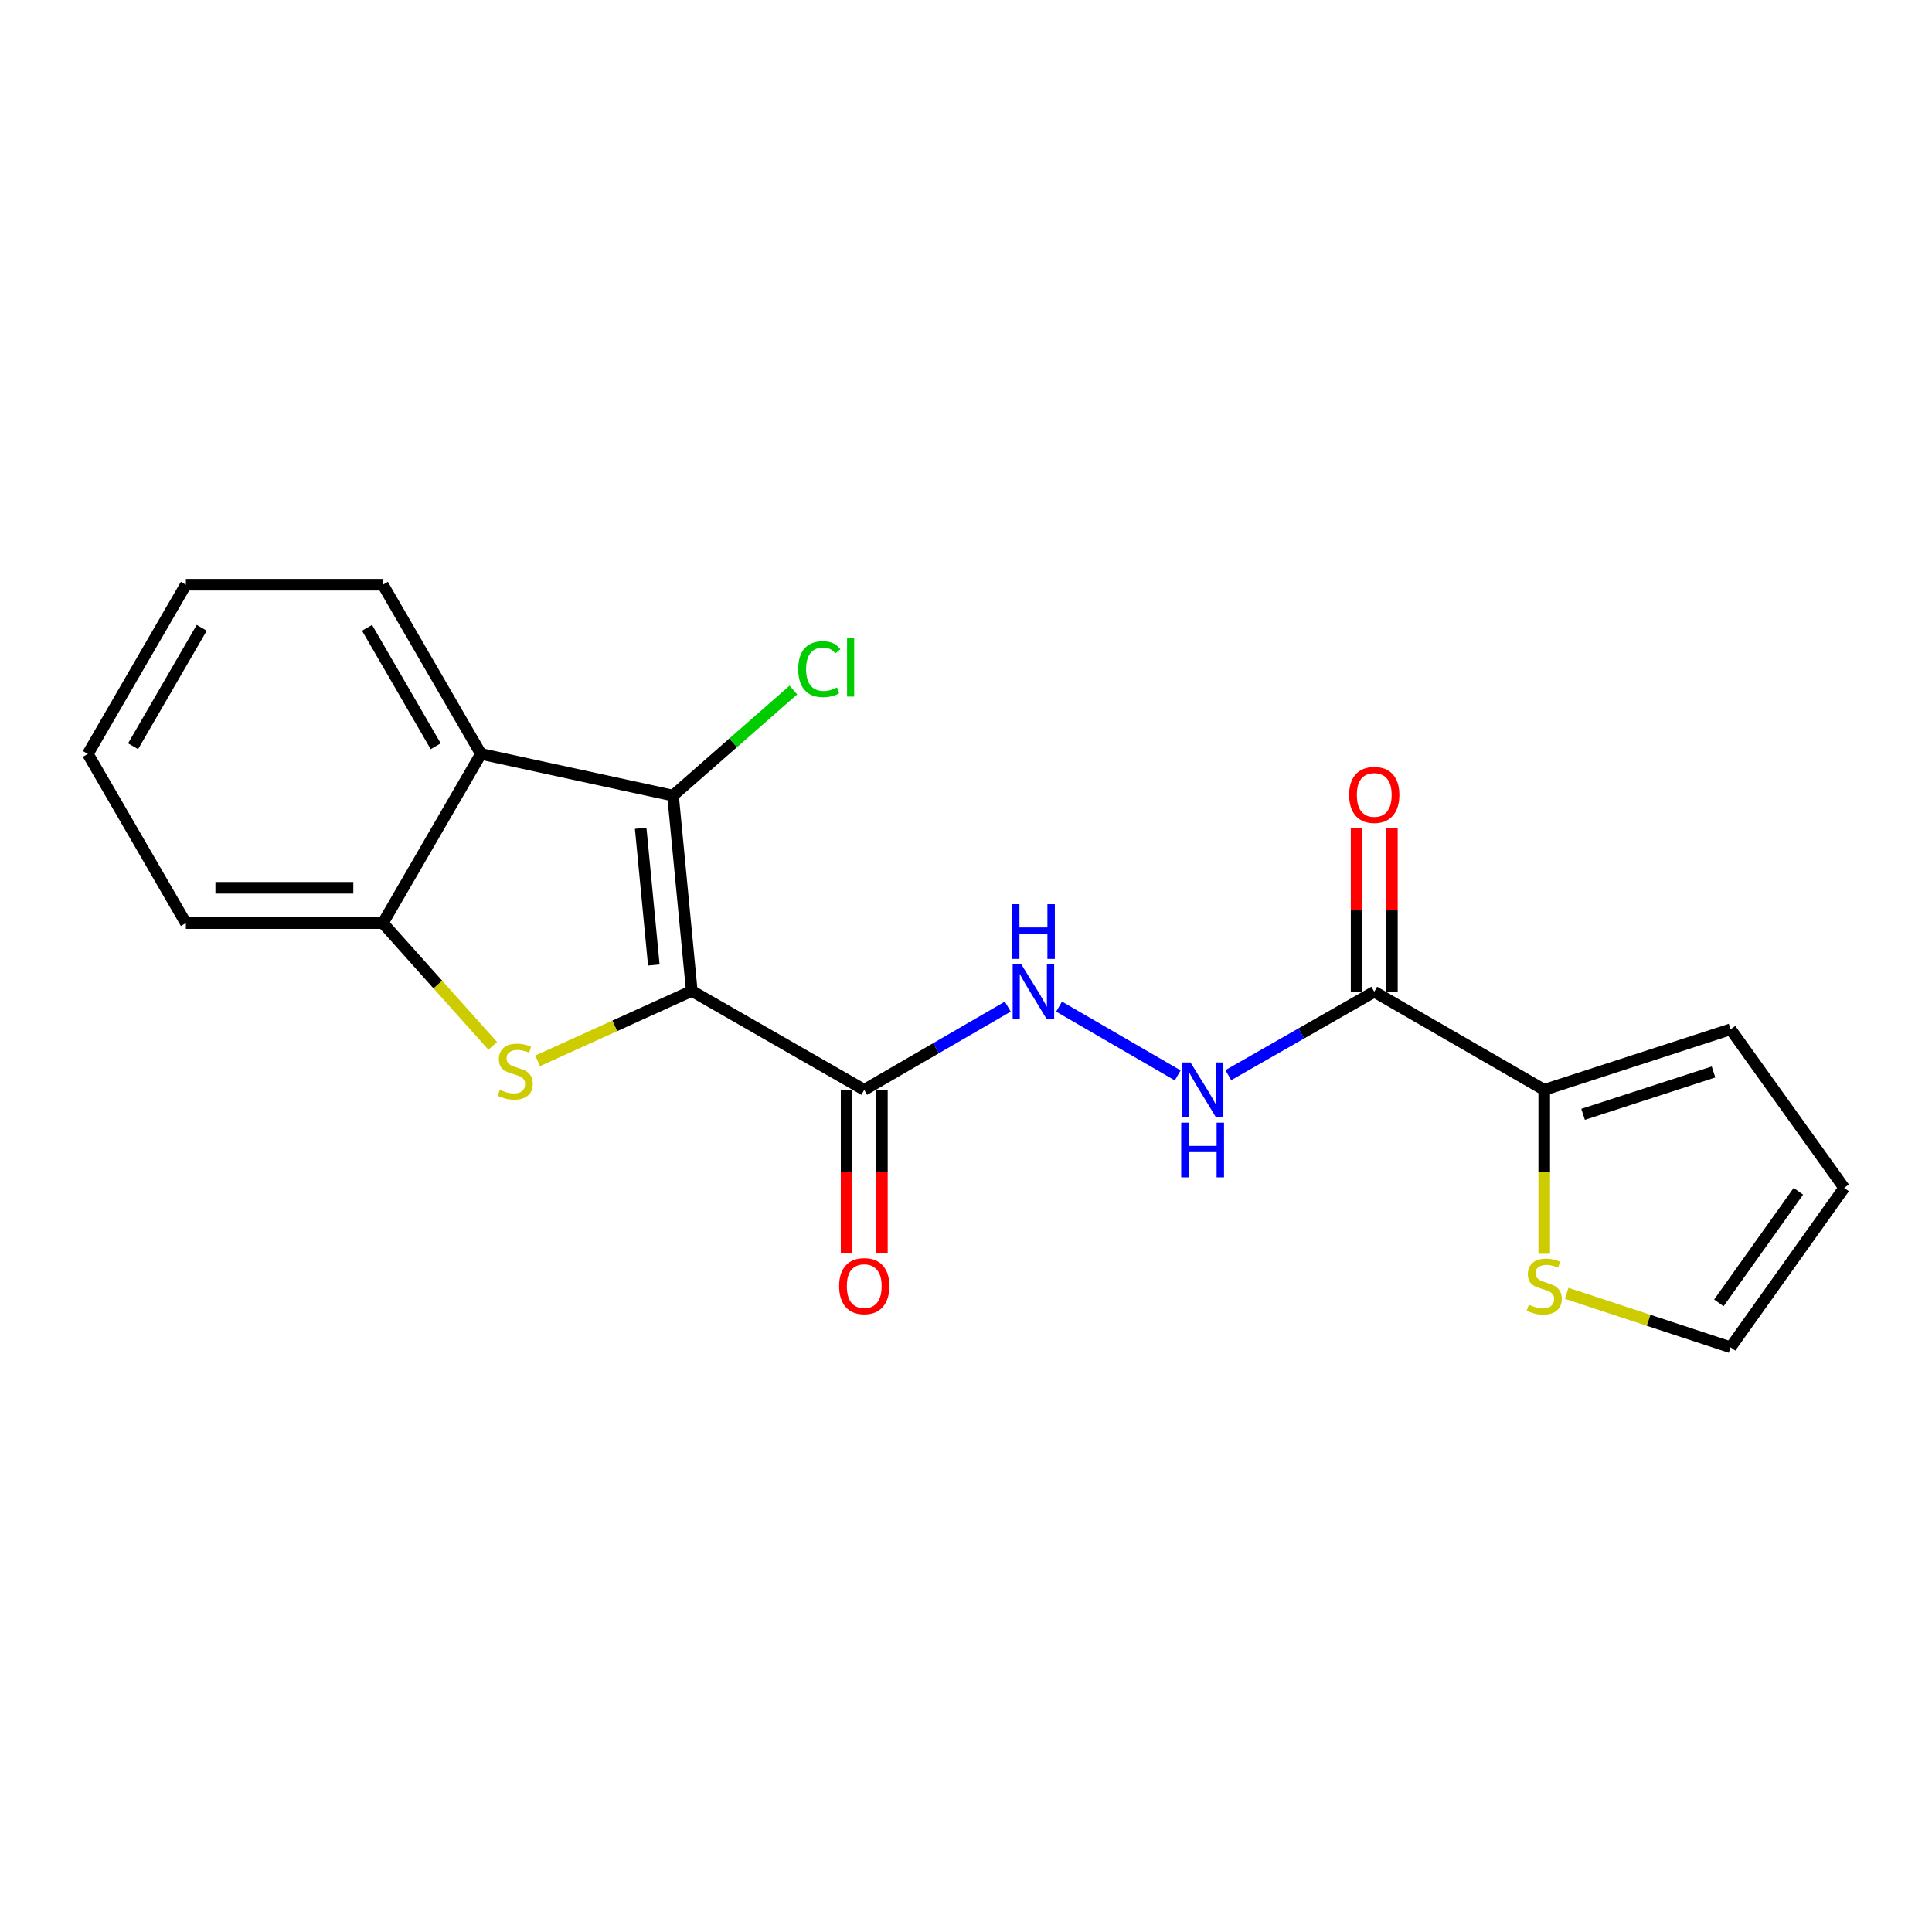 <?xml version='1.0' encoding='iso-8859-1'?>
<svg version='1.1' baseProfile='full'
              xmlns='http://www.w3.org/2000/svg'
                      xmlns:rdkit='http://www.rdkit.org/xml'
                      xmlns:xlink='http://www.w3.org/1999/xlink'
                  xml:space='preserve'
width='1000px' height='1000px' viewBox='0 0 1000 1000'>
<!-- END OF HEADER -->
<rect style='opacity:1.0;fill:#FFFFFF;stroke:none' width='1000' height='1000' x='0' y='0'> </rect>
<path class='bond-0' d='M 358.07,512.895 L 318.172,530.991' style='fill:none;fill-rule:evenodd;stroke:#000000;stroke-width:6px;stroke-linecap:butt;stroke-linejoin:miter;stroke-opacity:1' />
<path class='bond-0' d='M 318.172,530.991 L 278.274,549.087' style='fill:none;fill-rule:evenodd;stroke:#CCCC00;stroke-width:6px;stroke-linecap:butt;stroke-linejoin:miter;stroke-opacity:1' />
<path class='bond-1' d='M 358.07,512.895 L 348.353,411.794' style='fill:none;fill-rule:evenodd;stroke:#000000;stroke-width:6px;stroke-linecap:butt;stroke-linejoin:miter;stroke-opacity:1' />
<path class='bond-1' d='M 338.419,499.479 L 331.617,428.708' style='fill:none;fill-rule:evenodd;stroke:#000000;stroke-width:6px;stroke-linecap:butt;stroke-linejoin:miter;stroke-opacity:1' />
<path class='bond-2' d='M 358.07,512.895 L 447.332,564.091' style='fill:none;fill-rule:evenodd;stroke:#000000;stroke-width:6px;stroke-linecap:butt;stroke-linejoin:miter;stroke-opacity:1' />
<path class='bond-4' d='M 255.037,541.329 L 226.603,509.562' style='fill:none;fill-rule:evenodd;stroke:#CCCC00;stroke-width:6px;stroke-linecap:butt;stroke-linejoin:miter;stroke-opacity:1' />
<path class='bond-4' d='M 226.603,509.562 L 198.168,477.794' style='fill:none;fill-rule:evenodd;stroke:#000000;stroke-width:6px;stroke-linecap:butt;stroke-linejoin:miter;stroke-opacity:1' />
<path class='bond-3' d='M 348.353,411.794 L 248.937,390.227' style='fill:none;fill-rule:evenodd;stroke:#000000;stroke-width:6px;stroke-linecap:butt;stroke-linejoin:miter;stroke-opacity:1' />
<path class='bond-14' d='M 348.353,411.794 L 379.497,384.475' style='fill:none;fill-rule:evenodd;stroke:#000000;stroke-width:6px;stroke-linecap:butt;stroke-linejoin:miter;stroke-opacity:1' />
<path class='bond-14' d='M 379.497,384.475 L 410.642,357.155' style='fill:none;fill-rule:evenodd;stroke:#00CC00;stroke-width:6px;stroke-linecap:butt;stroke-linejoin:miter;stroke-opacity:1' />
<path class='bond-7' d='M 447.332,564.091 L 484.48,542.553' style='fill:none;fill-rule:evenodd;stroke:#000000;stroke-width:6px;stroke-linecap:butt;stroke-linejoin:miter;stroke-opacity:1' />
<path class='bond-7' d='M 484.48,542.553 L 521.628,521.016' style='fill:none;fill-rule:evenodd;stroke:#0000FF;stroke-width:6px;stroke-linecap:butt;stroke-linejoin:miter;stroke-opacity:1' />
<path class='bond-10' d='M 438.194,564.091 L 438.194,606.421' style='fill:none;fill-rule:evenodd;stroke:#000000;stroke-width:6px;stroke-linecap:butt;stroke-linejoin:miter;stroke-opacity:1' />
<path class='bond-10' d='M 438.194,606.421 L 438.194,648.751' style='fill:none;fill-rule:evenodd;stroke:#FF0000;stroke-width:6px;stroke-linecap:butt;stroke-linejoin:miter;stroke-opacity:1' />
<path class='bond-10' d='M 456.471,564.091 L 456.471,606.421' style='fill:none;fill-rule:evenodd;stroke:#000000;stroke-width:6px;stroke-linecap:butt;stroke-linejoin:miter;stroke-opacity:1' />
<path class='bond-10' d='M 456.471,606.421 L 456.471,648.751' style='fill:none;fill-rule:evenodd;stroke:#FF0000;stroke-width:6px;stroke-linecap:butt;stroke-linejoin:miter;stroke-opacity:1' />
<path class='bond-16' d='M 248.937,390.227 L 198.168,302.651' style='fill:none;fill-rule:evenodd;stroke:#000000;stroke-width:6px;stroke-linecap:butt;stroke-linejoin:miter;stroke-opacity:1' />
<path class='bond-16' d='M 225.509,386.257 L 189.971,324.953' style='fill:none;fill-rule:evenodd;stroke:#000000;stroke-width:6px;stroke-linecap:butt;stroke-linejoin:miter;stroke-opacity:1' />
<path class='bond-20' d='M 248.937,390.227 L 198.168,477.794' style='fill:none;fill-rule:evenodd;stroke:#000000;stroke-width:6px;stroke-linecap:butt;stroke-linejoin:miter;stroke-opacity:1' />
<path class='bond-17' d='M 198.168,477.794 L 96.203,477.794' style='fill:none;fill-rule:evenodd;stroke:#000000;stroke-width:6px;stroke-linecap:butt;stroke-linejoin:miter;stroke-opacity:1' />
<path class='bond-17' d='M 182.873,459.517 L 111.498,459.517' style='fill:none;fill-rule:evenodd;stroke:#000000;stroke-width:6px;stroke-linecap:butt;stroke-linejoin:miter;stroke-opacity:1' />
<path class='bond-5' d='M 711.311,513.322 L 673.542,534.906' style='fill:none;fill-rule:evenodd;stroke:#000000;stroke-width:6px;stroke-linecap:butt;stroke-linejoin:miter;stroke-opacity:1' />
<path class='bond-5' d='M 673.542,534.906 L 635.773,556.491' style='fill:none;fill-rule:evenodd;stroke:#0000FF;stroke-width:6px;stroke-linecap:butt;stroke-linejoin:miter;stroke-opacity:1' />
<path class='bond-6' d='M 711.311,513.322 L 799.294,564.091' style='fill:none;fill-rule:evenodd;stroke:#000000;stroke-width:6px;stroke-linecap:butt;stroke-linejoin:miter;stroke-opacity:1' />
<path class='bond-11' d='M 720.449,513.322 L 720.449,470.999' style='fill:none;fill-rule:evenodd;stroke:#000000;stroke-width:6px;stroke-linecap:butt;stroke-linejoin:miter;stroke-opacity:1' />
<path class='bond-11' d='M 720.449,470.999 L 720.449,428.676' style='fill:none;fill-rule:evenodd;stroke:#FF0000;stroke-width:6px;stroke-linecap:butt;stroke-linejoin:miter;stroke-opacity:1' />
<path class='bond-11' d='M 702.173,513.322 L 702.173,470.999' style='fill:none;fill-rule:evenodd;stroke:#000000;stroke-width:6px;stroke-linecap:butt;stroke-linejoin:miter;stroke-opacity:1' />
<path class='bond-11' d='M 702.173,470.999 L 702.173,428.676' style='fill:none;fill-rule:evenodd;stroke:#FF0000;stroke-width:6px;stroke-linecap:butt;stroke-linejoin:miter;stroke-opacity:1' />
<path class='bond-9' d='M 799.294,564.091 L 799.294,606.521' style='fill:none;fill-rule:evenodd;stroke:#000000;stroke-width:6px;stroke-linecap:butt;stroke-linejoin:miter;stroke-opacity:1' />
<path class='bond-9' d='M 799.294,606.521 L 799.294,648.951' style='fill:none;fill-rule:evenodd;stroke:#CCCC00;stroke-width:6px;stroke-linecap:butt;stroke-linejoin:miter;stroke-opacity:1' />
<path class='bond-12' d='M 799.294,564.091 L 895.745,532.766' style='fill:none;fill-rule:evenodd;stroke:#000000;stroke-width:6px;stroke-linecap:butt;stroke-linejoin:miter;stroke-opacity:1' />
<path class='bond-12' d='M 819.407,576.775 L 886.923,554.848' style='fill:none;fill-rule:evenodd;stroke:#000000;stroke-width:6px;stroke-linecap:butt;stroke-linejoin:miter;stroke-opacity:1' />
<path class='bond-8' d='M 548.169,521.015 L 609.588,556.62' style='fill:none;fill-rule:evenodd;stroke:#0000FF;stroke-width:6px;stroke-linecap:butt;stroke-linejoin:miter;stroke-opacity:1' />
<path class='bond-13' d='M 810.912,669.432 L 853.328,683.391' style='fill:none;fill-rule:evenodd;stroke:#CCCC00;stroke-width:6px;stroke-linecap:butt;stroke-linejoin:miter;stroke-opacity:1' />
<path class='bond-13' d='M 853.328,683.391 L 895.745,697.349' style='fill:none;fill-rule:evenodd;stroke:#000000;stroke-width:6px;stroke-linecap:butt;stroke-linejoin:miter;stroke-opacity:1' />
<path class='bond-15' d='M 895.745,532.766 L 954.545,614.84' style='fill:none;fill-rule:evenodd;stroke:#000000;stroke-width:6px;stroke-linecap:butt;stroke-linejoin:miter;stroke-opacity:1' />
<path class='bond-22' d='M 895.745,697.349 L 954.545,614.84' style='fill:none;fill-rule:evenodd;stroke:#000000;stroke-width:6px;stroke-linecap:butt;stroke-linejoin:miter;stroke-opacity:1' />
<path class='bond-22' d='M 889.681,674.366 L 930.841,616.609' style='fill:none;fill-rule:evenodd;stroke:#000000;stroke-width:6px;stroke-linecap:butt;stroke-linejoin:miter;stroke-opacity:1' />
<path class='bond-18' d='M 198.168,302.651 L 96.203,302.651' style='fill:none;fill-rule:evenodd;stroke:#000000;stroke-width:6px;stroke-linecap:butt;stroke-linejoin:miter;stroke-opacity:1' />
<path class='bond-19' d='M 96.203,477.794 L 45.455,390.227' style='fill:none;fill-rule:evenodd;stroke:#000000;stroke-width:6px;stroke-linecap:butt;stroke-linejoin:miter;stroke-opacity:1' />
<path class='bond-21' d='M 96.203,302.651 L 45.455,390.227' style='fill:none;fill-rule:evenodd;stroke:#000000;stroke-width:6px;stroke-linecap:butt;stroke-linejoin:miter;stroke-opacity:1' />
<path class='bond-21' d='M 104.405,324.951 L 68.88,386.254' style='fill:none;fill-rule:evenodd;stroke:#000000;stroke-width:6px;stroke-linecap:butt;stroke-linejoin:miter;stroke-opacity:1' />
<path  class='atom-1' d='M 258.686 564.063
Q 259.006 564.183, 260.326 564.743
Q 261.646 565.303, 263.086 565.663
Q 264.566 565.983, 266.006 565.983
Q 268.686 565.983, 270.246 564.703
Q 271.806 563.383, 271.806 561.103
Q 271.806 559.543, 271.006 558.583
Q 270.246 557.623, 269.046 557.103
Q 267.846 556.583, 265.846 555.983
Q 263.326 555.223, 261.806 554.503
Q 260.326 553.783, 259.246 552.263
Q 258.206 550.743, 258.206 548.183
Q 258.206 544.623, 260.606 542.423
Q 263.046 540.223, 267.846 540.223
Q 271.126 540.223, 274.846 541.783
L 273.926 544.863
Q 270.526 543.463, 267.966 543.463
Q 265.206 543.463, 263.686 544.623
Q 262.166 545.743, 262.206 547.703
Q 262.206 549.223, 262.966 550.143
Q 263.766 551.063, 264.886 551.583
Q 266.046 552.103, 267.966 552.703
Q 270.526 553.503, 272.046 554.303
Q 273.566 555.103, 274.646 556.743
Q 275.766 558.343, 275.766 561.103
Q 275.766 565.023, 273.126 567.143
Q 270.526 569.223, 266.166 569.223
Q 263.646 569.223, 261.726 568.663
Q 259.846 568.143, 257.606 567.223
L 258.686 564.063
' fill='#CCCC00'/>
<path  class='atom-8' d='M 528.639 499.162
L 537.919 514.162
Q 538.839 515.642, 540.319 518.322
Q 541.799 521.002, 541.879 521.162
L 541.879 499.162
L 545.639 499.162
L 545.639 527.482
L 541.759 527.482
L 531.799 511.082
Q 530.639 509.162, 529.399 506.962
Q 528.199 504.762, 527.839 504.082
L 527.839 527.482
L 524.159 527.482
L 524.159 499.162
L 528.639 499.162
' fill='#0000FF'/>
<path  class='atom-8' d='M 523.819 468.01
L 527.659 468.01
L 527.659 480.05
L 542.139 480.05
L 542.139 468.01
L 545.979 468.01
L 545.979 496.33
L 542.139 496.33
L 542.139 483.25
L 527.659 483.25
L 527.659 496.33
L 523.819 496.33
L 523.819 468.01
' fill='#0000FF'/>
<path  class='atom-9' d='M 616.215 549.931
L 625.495 564.931
Q 626.415 566.411, 627.895 569.091
Q 629.375 571.771, 629.455 571.931
L 629.455 549.931
L 633.215 549.931
L 633.215 578.251
L 629.335 578.251
L 619.375 561.851
Q 618.215 559.931, 616.975 557.731
Q 615.775 555.531, 615.415 554.851
L 615.415 578.251
L 611.735 578.251
L 611.735 549.931
L 616.215 549.931
' fill='#0000FF'/>
<path  class='atom-9' d='M 611.395 581.083
L 615.235 581.083
L 615.235 593.123
L 629.715 593.123
L 629.715 581.083
L 633.555 581.083
L 633.555 609.403
L 629.715 609.403
L 629.715 596.323
L 615.235 596.323
L 615.235 609.403
L 611.395 609.403
L 611.395 581.083
' fill='#0000FF'/>
<path  class='atom-10' d='M 791.294 675.329
Q 791.614 675.449, 792.934 676.009
Q 794.254 676.569, 795.694 676.929
Q 797.174 677.249, 798.614 677.249
Q 801.294 677.249, 802.854 675.969
Q 804.414 674.649, 804.414 672.369
Q 804.414 670.809, 803.614 669.849
Q 802.854 668.889, 801.654 668.369
Q 800.454 667.849, 798.454 667.249
Q 795.934 666.489, 794.414 665.769
Q 792.934 665.049, 791.854 663.529
Q 790.814 662.009, 790.814 659.449
Q 790.814 655.889, 793.214 653.689
Q 795.654 651.489, 800.454 651.489
Q 803.734 651.489, 807.454 653.049
L 806.534 656.129
Q 803.134 654.729, 800.574 654.729
Q 797.814 654.729, 796.294 655.889
Q 794.774 657.009, 794.814 658.969
Q 794.814 660.489, 795.574 661.409
Q 796.374 662.329, 797.494 662.849
Q 798.654 663.369, 800.574 663.969
Q 803.134 664.769, 804.654 665.569
Q 806.174 666.369, 807.254 668.009
Q 808.374 669.609, 808.374 672.369
Q 808.374 676.289, 805.734 678.409
Q 803.134 680.489, 798.774 680.489
Q 796.254 680.489, 794.334 679.929
Q 792.454 679.409, 790.214 678.489
L 791.294 675.329
' fill='#CCCC00'/>
<path  class='atom-11' d='M 434.332 665.689
Q 434.332 658.889, 437.692 655.089
Q 441.052 651.289, 447.332 651.289
Q 453.612 651.289, 456.972 655.089
Q 460.332 658.889, 460.332 665.689
Q 460.332 672.569, 456.932 676.489
Q 453.532 680.369, 447.332 680.369
Q 441.092 680.369, 437.692 676.489
Q 434.332 672.609, 434.332 665.689
M 447.332 677.169
Q 451.652 677.169, 453.972 674.289
Q 456.332 671.369, 456.332 665.689
Q 456.332 660.129, 453.972 657.329
Q 451.652 654.489, 447.332 654.489
Q 443.012 654.489, 440.652 657.289
Q 438.332 660.089, 438.332 665.689
Q 438.332 671.409, 440.652 674.289
Q 443.012 677.169, 447.332 677.169
' fill='#FF0000'/>
<path  class='atom-12' d='M 698.311 411.447
Q 698.311 404.647, 701.671 400.847
Q 705.031 397.047, 711.311 397.047
Q 717.591 397.047, 720.951 400.847
Q 724.311 404.647, 724.311 411.447
Q 724.311 418.327, 720.911 422.247
Q 717.511 426.127, 711.311 426.127
Q 705.071 426.127, 701.671 422.247
Q 698.311 418.367, 698.311 411.447
M 711.311 422.927
Q 715.631 422.927, 717.951 420.047
Q 720.311 417.127, 720.311 411.447
Q 720.311 405.887, 717.951 403.087
Q 715.631 400.247, 711.311 400.247
Q 706.991 400.247, 704.631 403.047
Q 702.311 405.847, 702.311 411.447
Q 702.311 417.167, 704.631 420.047
Q 706.991 422.927, 711.311 422.927
' fill='#FF0000'/>
<path  class='atom-15' d='M 413.16 346.348
Q 413.16 339.308, 416.44 335.628
Q 419.76 331.908, 426.04 331.908
Q 431.88 331.908, 435 336.028
L 432.36 338.188
Q 430.08 335.188, 426.04 335.188
Q 421.76 335.188, 419.48 338.068
Q 417.24 340.908, 417.24 346.348
Q 417.24 351.948, 419.56 354.828
Q 421.92 357.708, 426.48 357.708
Q 429.6 357.708, 433.24 355.828
L 434.36 358.828
Q 432.88 359.788, 430.64 360.348
Q 428.4 360.908, 425.92 360.908
Q 419.76 360.908, 416.44 357.148
Q 413.16 353.388, 413.16 346.348
' fill='#00CC00'/>
<path  class='atom-15' d='M 438.44 330.188
L 442.12 330.188
L 442.12 360.548
L 438.44 360.548
L 438.44 330.188
' fill='#00CC00'/>
</svg>
